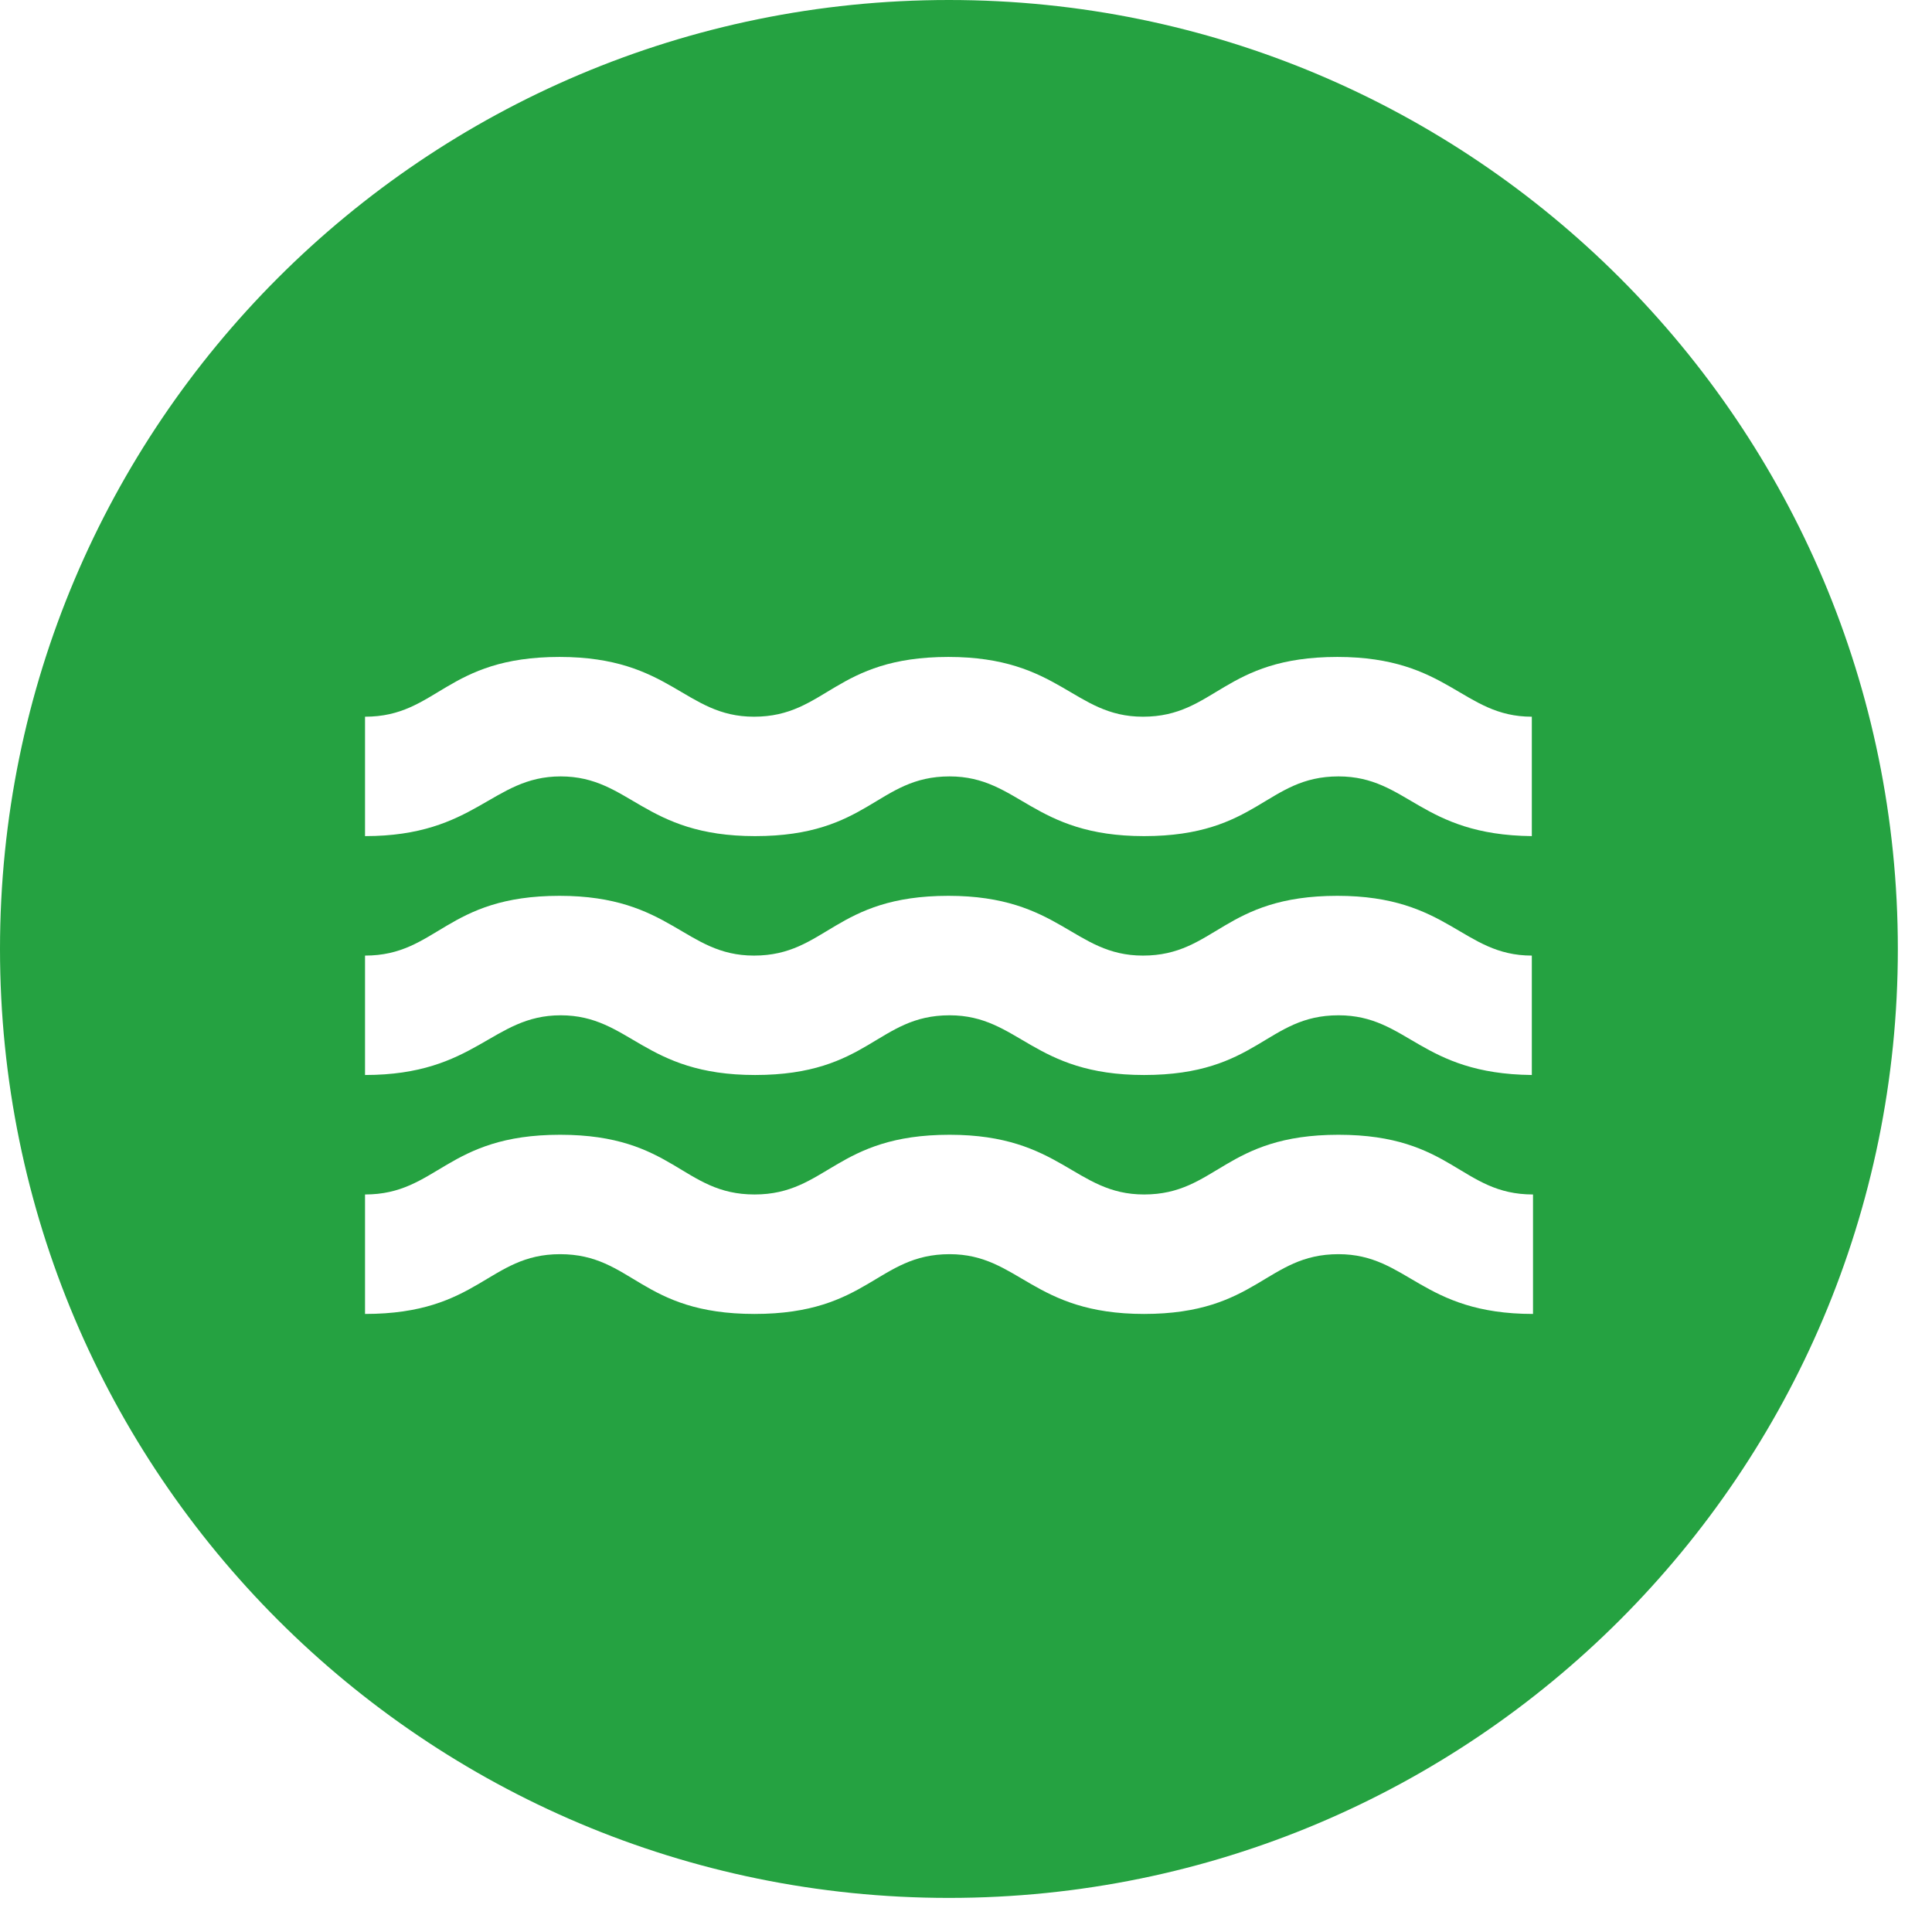 <?xml version="1.0" encoding="utf-8"?>
<svg xmlns="http://www.w3.org/2000/svg" fill="none" height="100%" overflow="visible" preserveAspectRatio="none" style="display: block;" viewBox="0 0 31 31" width="100%">
<path d="M15.226 0C23.635 0 30.452 6.817 30.452 15.227C30.452 23.636 23.635 30.453 15.226 30.453C6.817 30.453 0 23.636 0 15.227C0 6.817 6.816 0 15.226 0ZM21.477 18.208C19.651 18.208 19.519 19.166 18.357 19.166C17.242 19.166 17.027 18.208 15.237 18.208C13.41 18.208 13.269 19.166 12.107 19.166C10.946 19.166 10.814 18.208 8.987 18.208C7.16 18.208 7.019 19.166 5.857 19.166V21.083C7.685 21.083 7.835 20.124 8.987 20.124C10.149 20.124 10.28 21.083 12.107 21.083C13.934 21.083 14.075 20.124 15.237 20.124C16.352 20.124 16.568 21.083 18.357 21.083C20.175 21.083 20.316 20.124 21.477 20.124C22.592 20.124 22.808 21.083 24.598 21.083V19.166C23.436 19.166 23.305 18.208 21.477 18.208ZM21.459 14.374C19.632 14.374 19.5 15.333 18.339 15.333C17.224 15.333 17.008 14.374 15.218 14.374C13.391 14.374 13.259 15.333 12.098 15.333C10.983 15.333 10.767 14.374 8.978 14.374C7.151 14.374 7.019 15.333 5.857 15.333V17.249C7.638 17.249 7.891 16.291 8.996 16.291C10.111 16.291 10.327 17.249 12.116 17.249C13.943 17.249 14.075 16.291 15.237 16.291C16.352 16.291 16.568 17.249 18.357 17.249C20.184 17.249 20.316 16.291 21.477 16.291C22.592 16.291 22.79 17.23 24.579 17.249V15.333C23.464 15.333 23.248 14.374 21.459 14.374ZM21.459 10.541C19.632 10.541 19.5 11.5 18.339 11.5C17.224 11.5 17.008 10.541 15.218 10.541C13.391 10.541 13.259 11.5 12.098 11.5C10.983 11.5 10.767 10.541 8.978 10.541C7.151 10.541 7.019 11.5 5.857 11.5V13.416C7.638 13.416 7.891 12.458 8.996 12.458C10.111 12.458 10.327 13.416 12.116 13.416C13.943 13.416 14.075 12.458 15.237 12.458C16.352 12.458 16.568 13.416 18.357 13.416C20.184 13.416 20.316 12.458 21.477 12.458C22.592 12.458 22.79 13.397 24.579 13.416V11.5C23.464 11.5 23.248 10.541 21.459 10.541Z" fill="#25A241" id="Subtract"/>
</svg>
